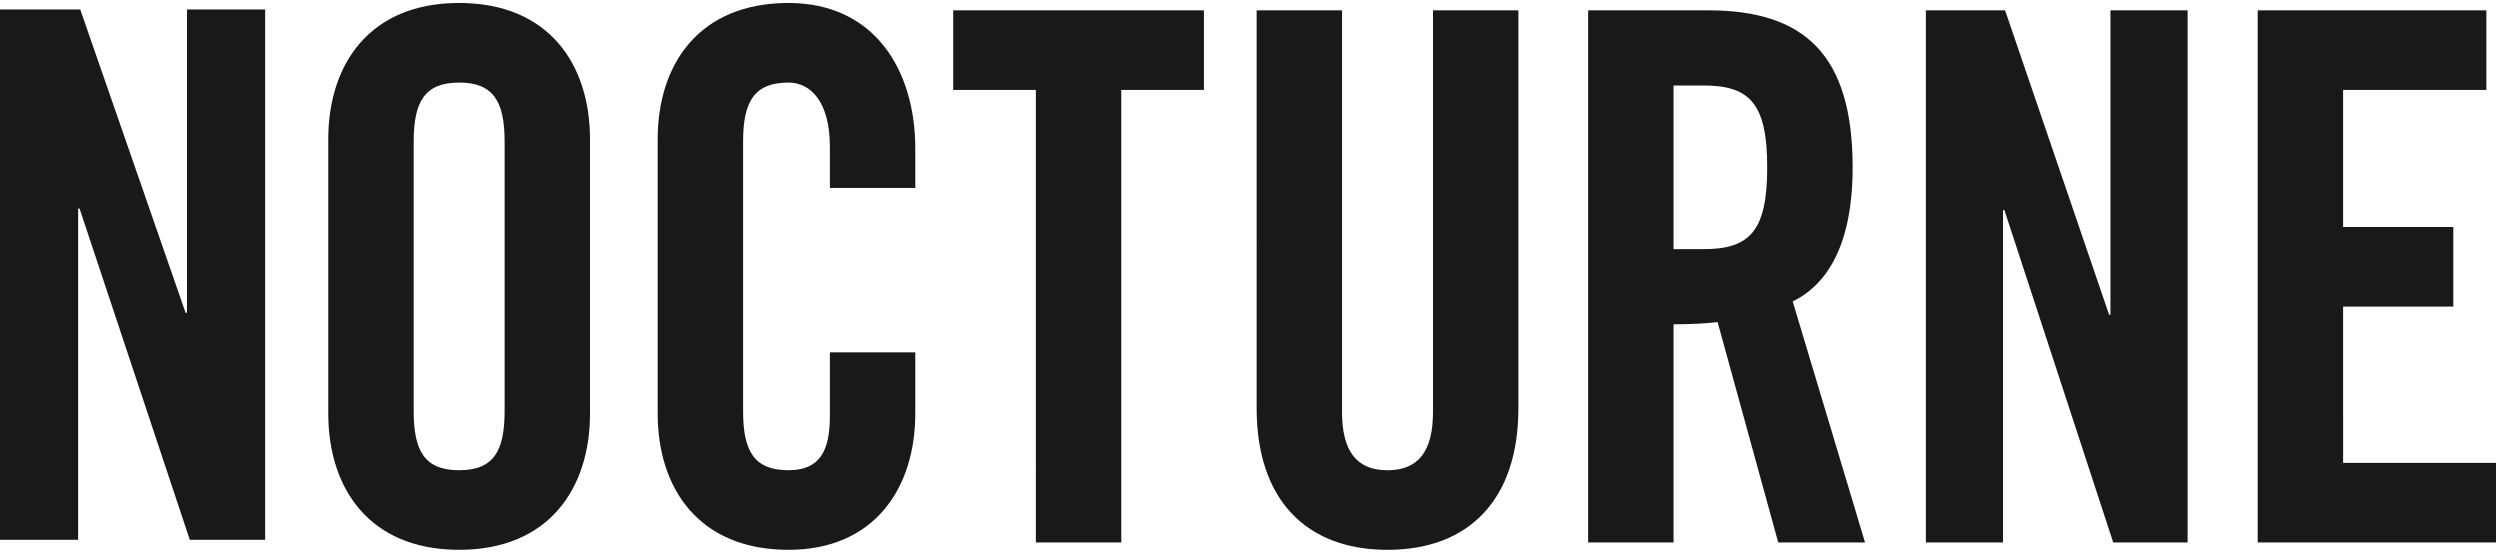 <svg width="264" height="59" viewBox="0 0 264 59" xmlns="http://www.w3.org/2000/svg"><path d="M0 57V1h8.473L19.6 33.034h.148V1H28v56h-7.958L8.4 22.02h-.148V57zm43.685-13.569c0 4.202 1.163 6.226 4.8 6.226 3.637 0 4.802-2.024 4.802-6.226V14.946c0-4.202-1.165-6.226-4.801-6.226-3.638 0-4.801 2.024-4.801 6.226V43.43zm-9.02-28.719c0-7.94 4.364-14.398 13.82-14.398 9.457 0 13.82 6.459 13.82 14.398v28.953c0 7.937-4.363 14.396-13.82 14.396-9.456 0-13.82-6.459-13.82-14.396V14.712zm52.97 5.136V15.49c0-4.746-2.037-6.77-4.364-6.77-3.637 0-4.8 2.024-4.8 6.225v28.486c0 4.203 1.163 6.225 4.8 6.225 3.274 0 4.364-2.022 4.364-5.68v-6.772h9.02v6.46c0 7.938-4.364 14.397-13.384 14.397-9.455 0-13.82-6.459-13.82-14.397V14.712c0-7.94 4.365-14.398 13.82-14.398 9.02 0 13.385 7.005 13.385 15.41v4.124h-9.02zm21.751-10.35h-8.728V1.09h26.477v8.407h-8.728v47.786h-9.02zM132.7 1.091h9.02v42.417c0 4.125 1.528 6.15 4.802 6.15 3.273 0 4.801-2.025 4.801-6.15V1.091h9.019V43.12c0 9.65-5.237 14.943-13.82 14.943-8.584 0-13.821-5.293-13.821-14.943V1.09zm44.026 25.216h3.198c4.875 0 6.694-1.944 6.694-8.638S184.8 9.03 179.924 9.03h-3.198v17.276zm0 30.977h-9.02V1.09h12.658c10.109 0 15.275 4.594 15.275 16.578 0 9.027-3.275 12.686-6.33 14.165l7.638 25.45h-9.166l-6.4-23.27c-1.164.153-3.056.233-4.655.233v23.037zm26.645 0V1.09h8.366l10.983 32.144h.145V1.091h8.148v56.193h-7.857l-11.492-35.1h-.147v35.1zm35.041 0V1.09h24.149v8.407h-15.128v14.476h11.637v8.403h-11.637V48.88h16.145v8.405z" fill="#1A1919" fill-rule="evenodd"/></svg>